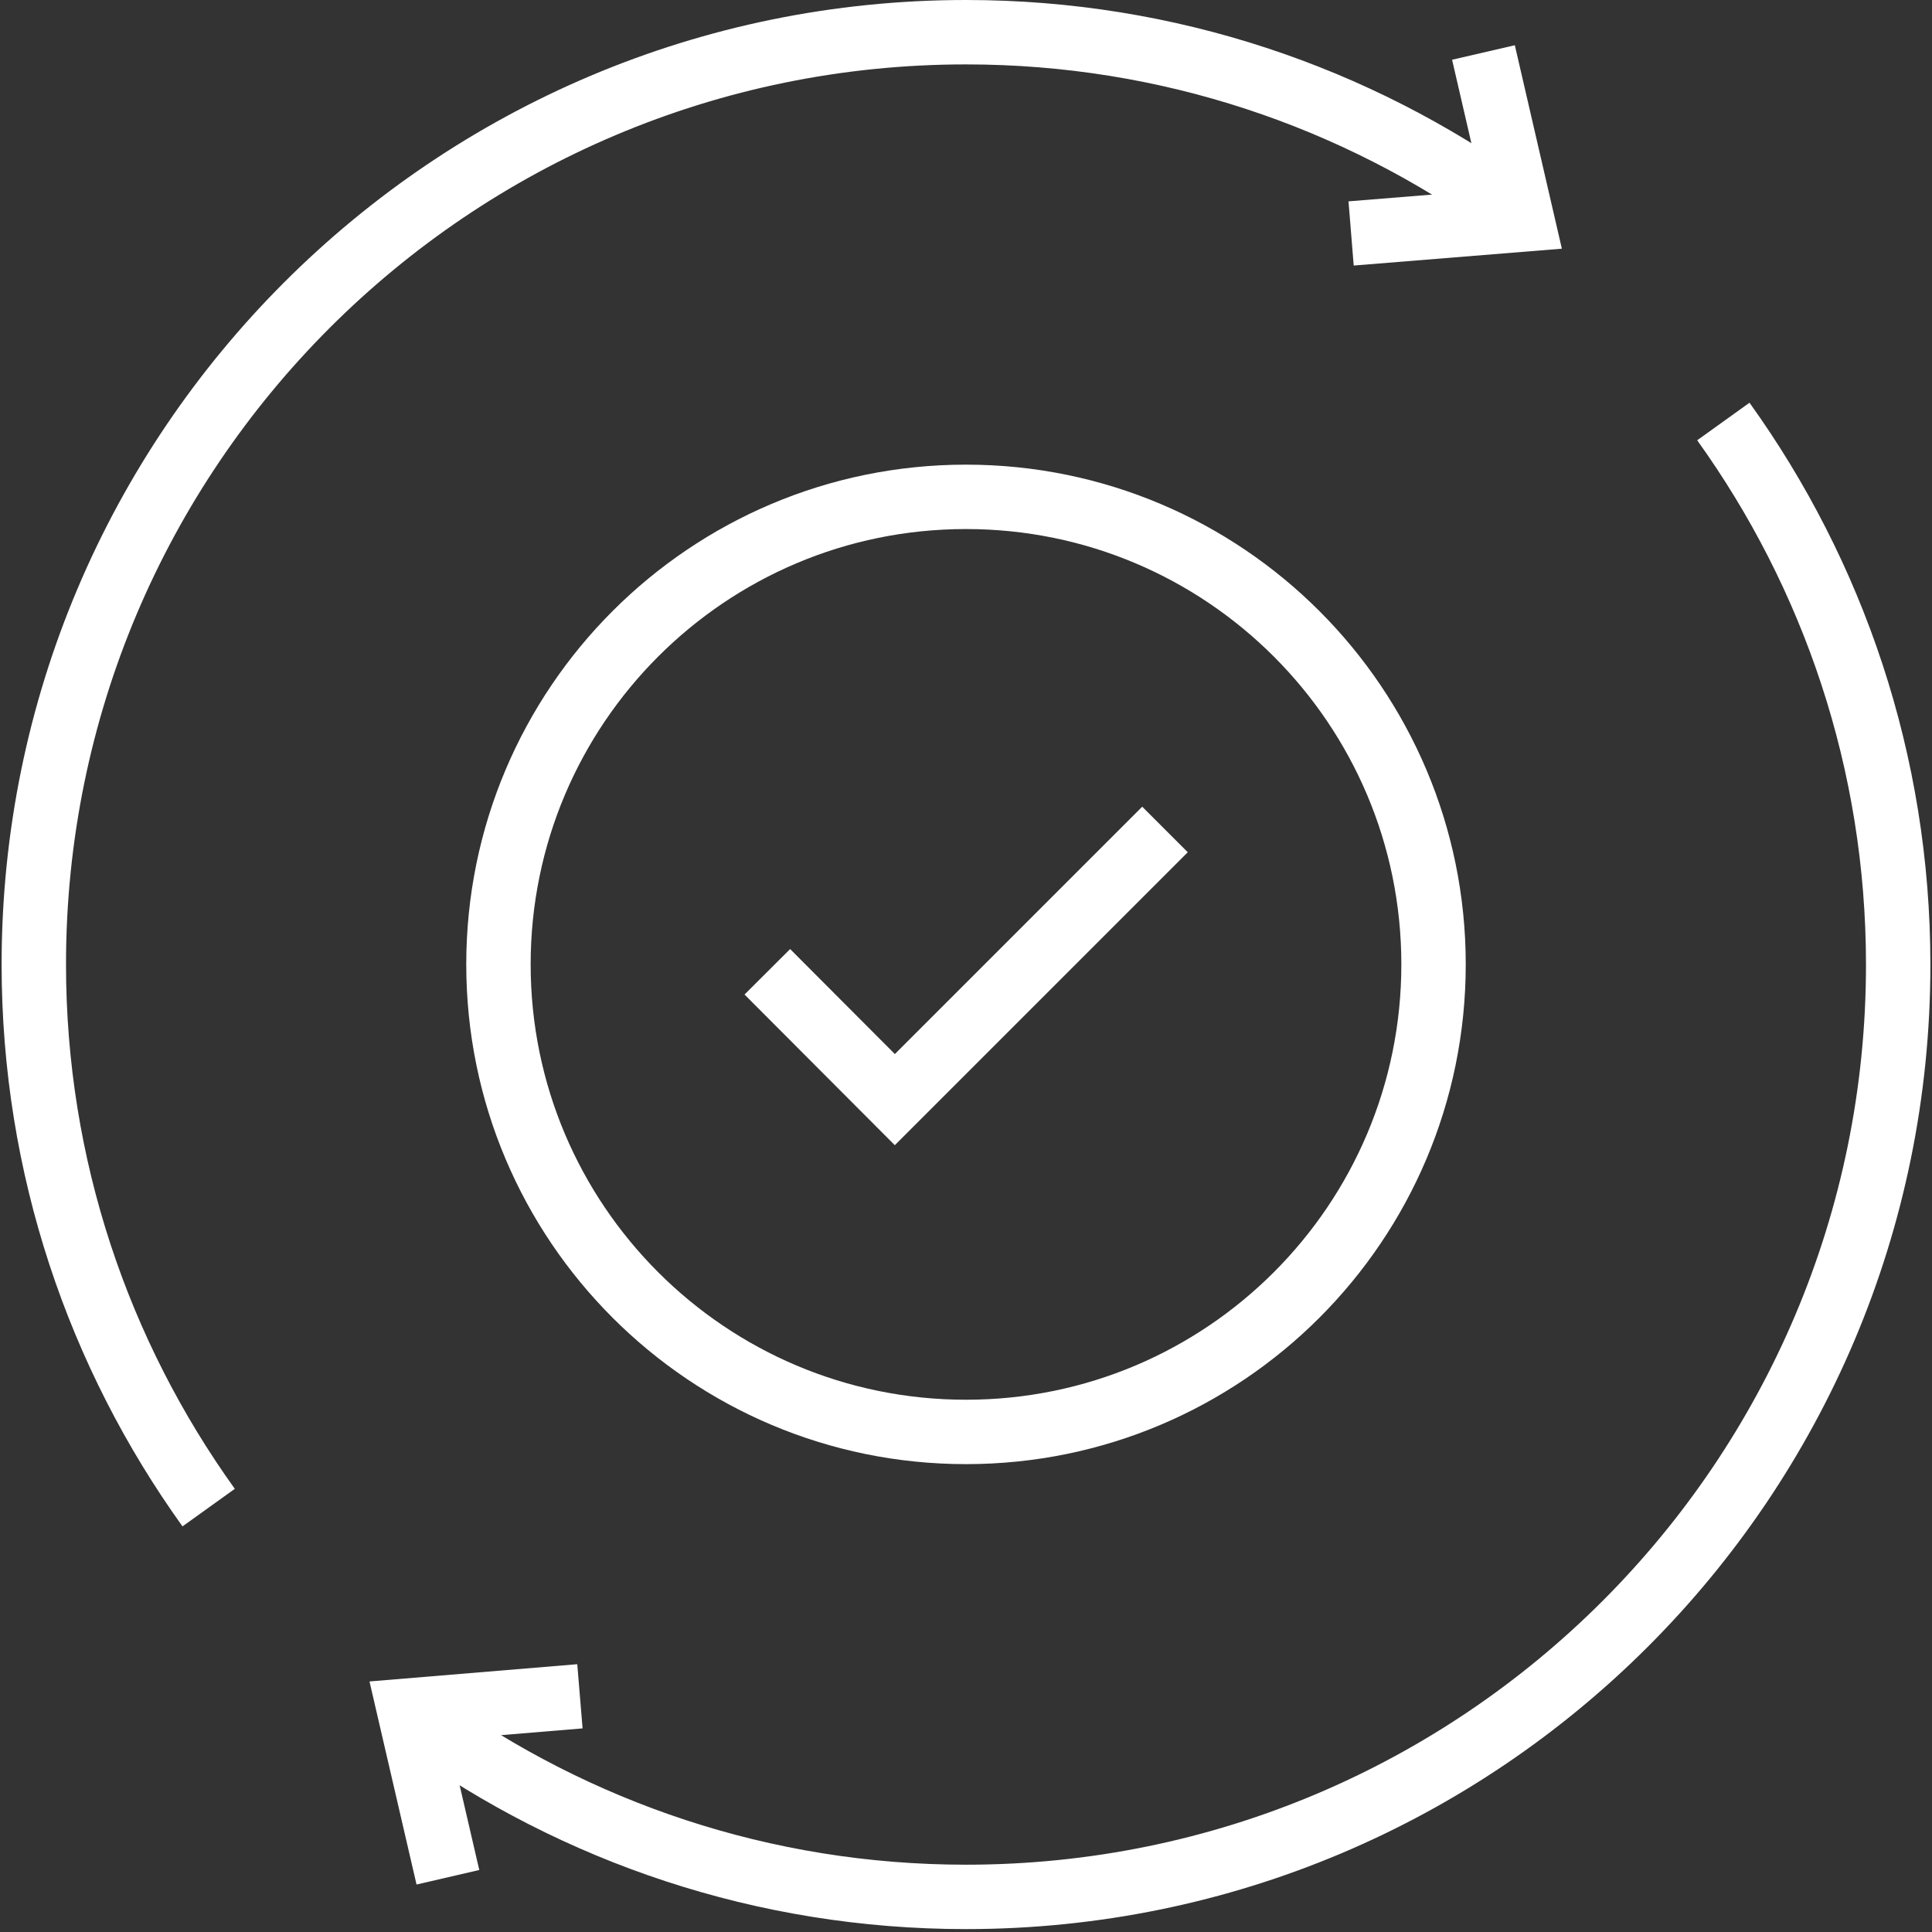 <svg fill="none" height="60" viewBox="0 0 60 60" width="60" xmlns="http://www.w3.org/2000/svg"><rect x="0" y="0" width="60" height="60" fill="#333333" stroke="none"/><g stroke="#fff" stroke-miterlimit="10" stroke-width="2"><path d="m41.96 7.25 5.31-.43-1.2-5.19"/><path d="m18.01 52.68-5.3.44 1.2 5.18"/><path d="m13.13 53.48c4.75 3.41 10.57 5.43 16.87 5.43 15.99 0 28.95-12.96 28.95-28.95 0-6.3-2.02-12.12-5.43-16.87"/><path d="m46.87 6.43c-4.75-3.41-10.57-5.43-16.87-5.43-15.99 0-28.95 12.96-28.95 28.95 0 6.3 2.02 12.12 5.43 16.87"/><path d="m30 44.47c8.019 0 14.52-6.501 14.52-14.52 0-8.019-6.501-14.52-14.52-14.52s-14.52 6.501-14.52 14.52c0 8.019 6.501 14.52 14.52 14.52z"/><path d="m23.83 30.18 3.96 3.97 8.39-8.39"/></g></svg>
